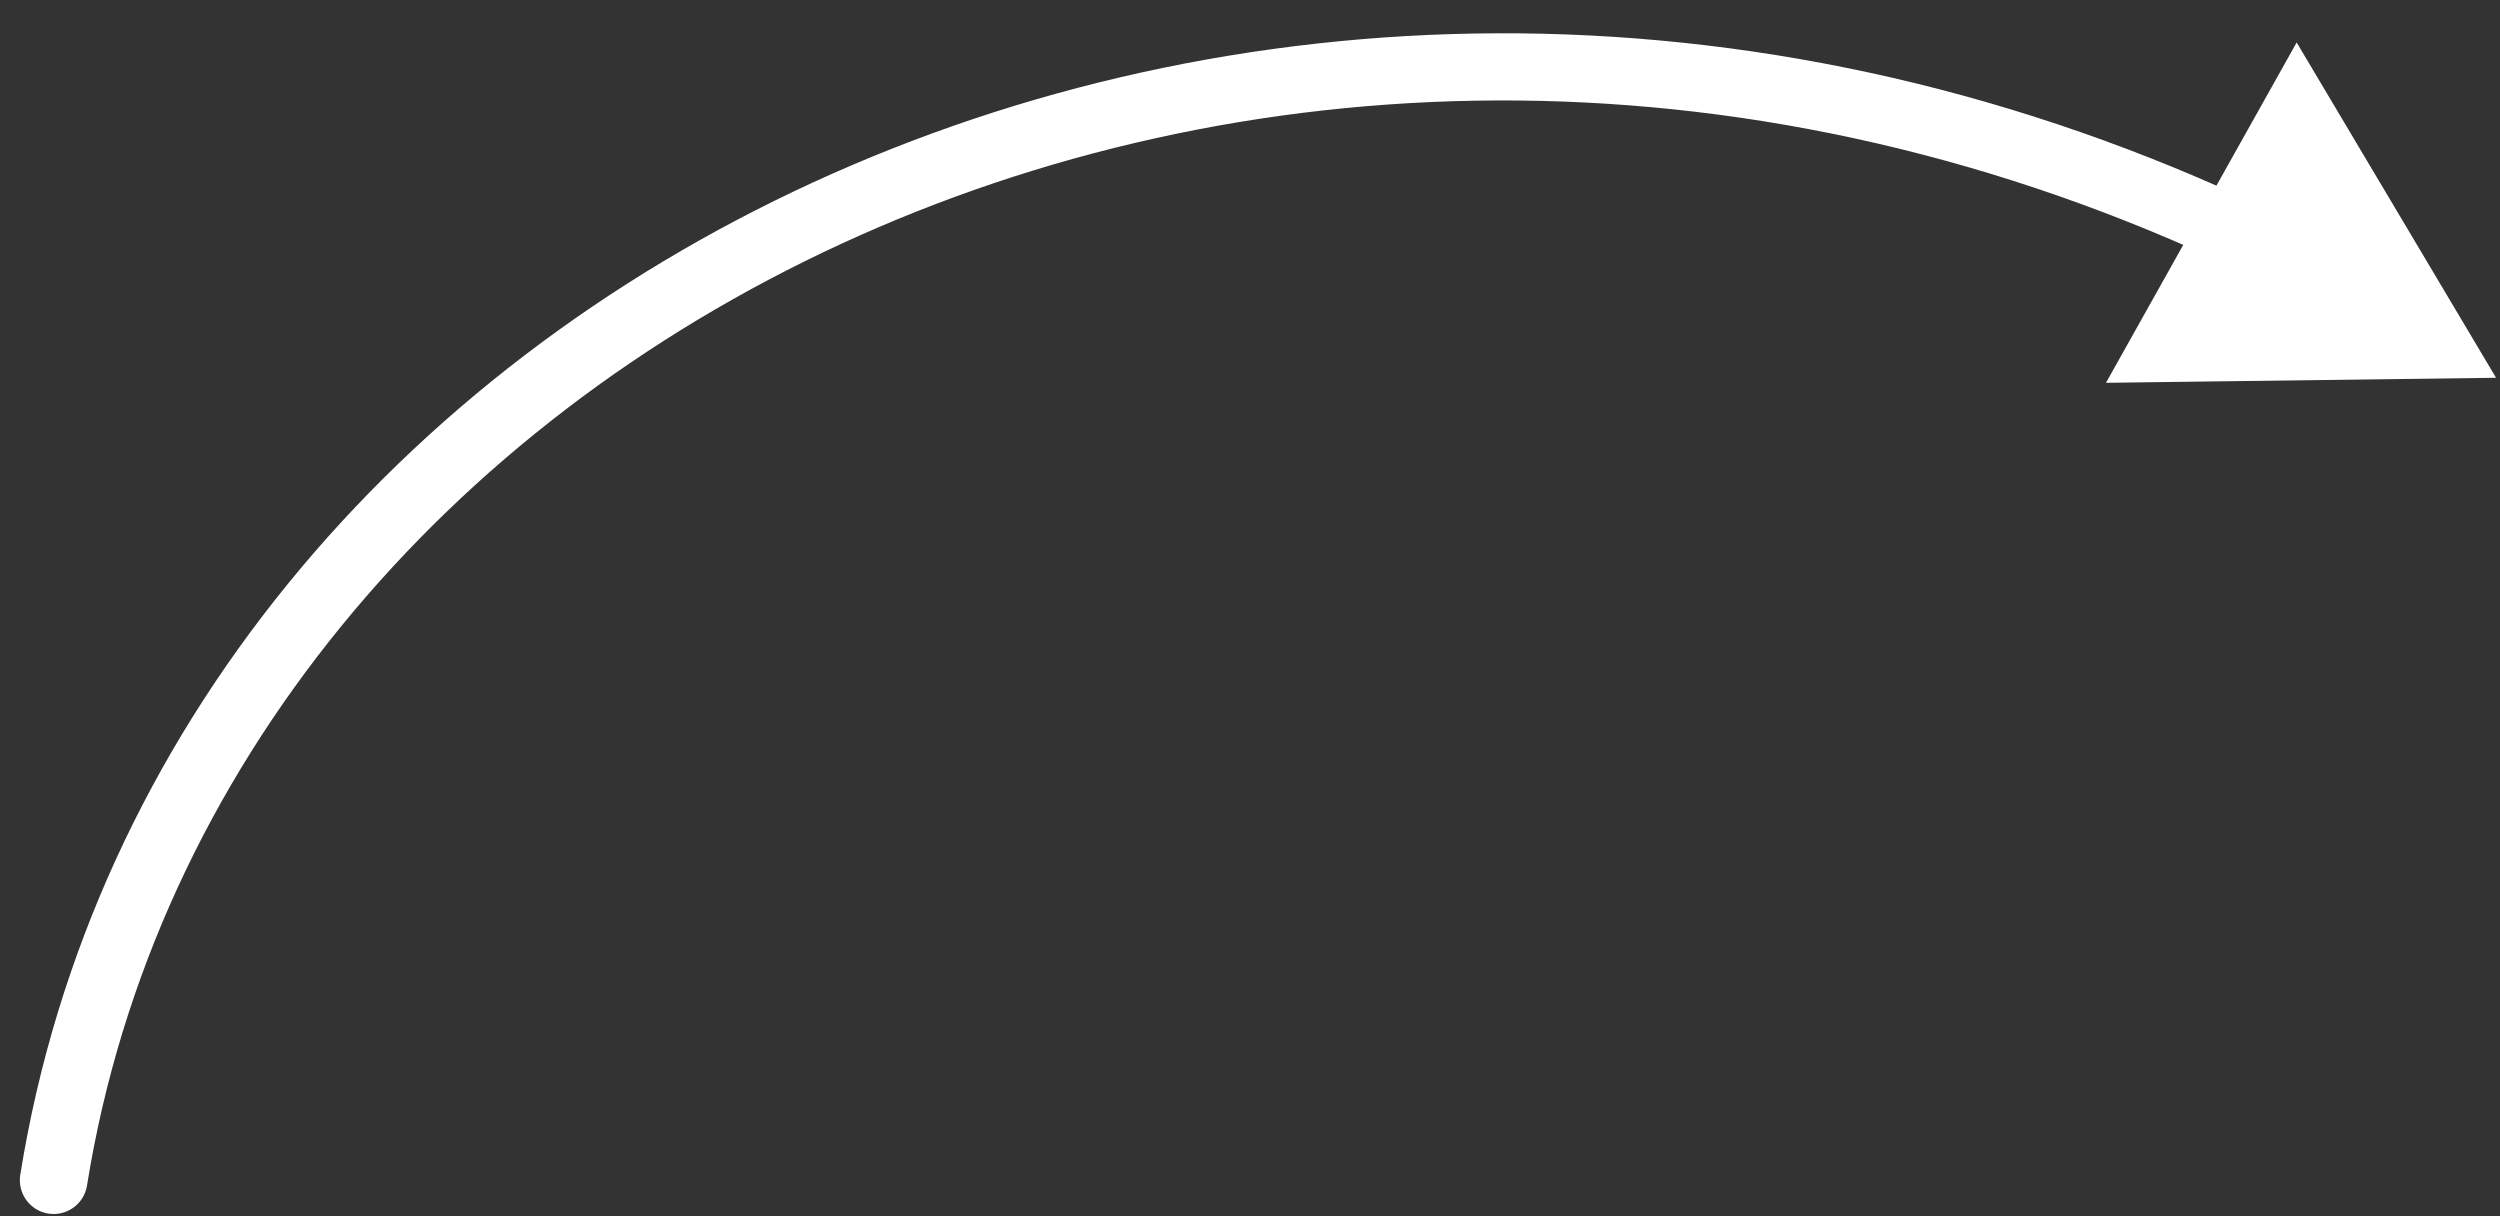 <?xml version="1.0" encoding="UTF-8"?> <svg xmlns="http://www.w3.org/2000/svg" width="74" height="36" viewBox="0 0 74 36" fill="none"><rect x="0" y="0" width="74" height="36" fill="#333333" stroke="none"/><path d="M0.6 34.776C0.513 35.322 0.884 35.834 1.429 35.922C1.975 36.009 2.488 35.638 2.575 35.093L0.6 34.776ZM73.883 11.182L67.981 1.257L62.337 11.331L73.883 11.182ZM2.575 35.093C6.535 10.389 37.139 -5.404 65.611 7.69L66.447 5.873C37.013 -7.663 4.809 8.515 0.6 34.776L2.575 35.093Z" fill="white"></path></svg> 